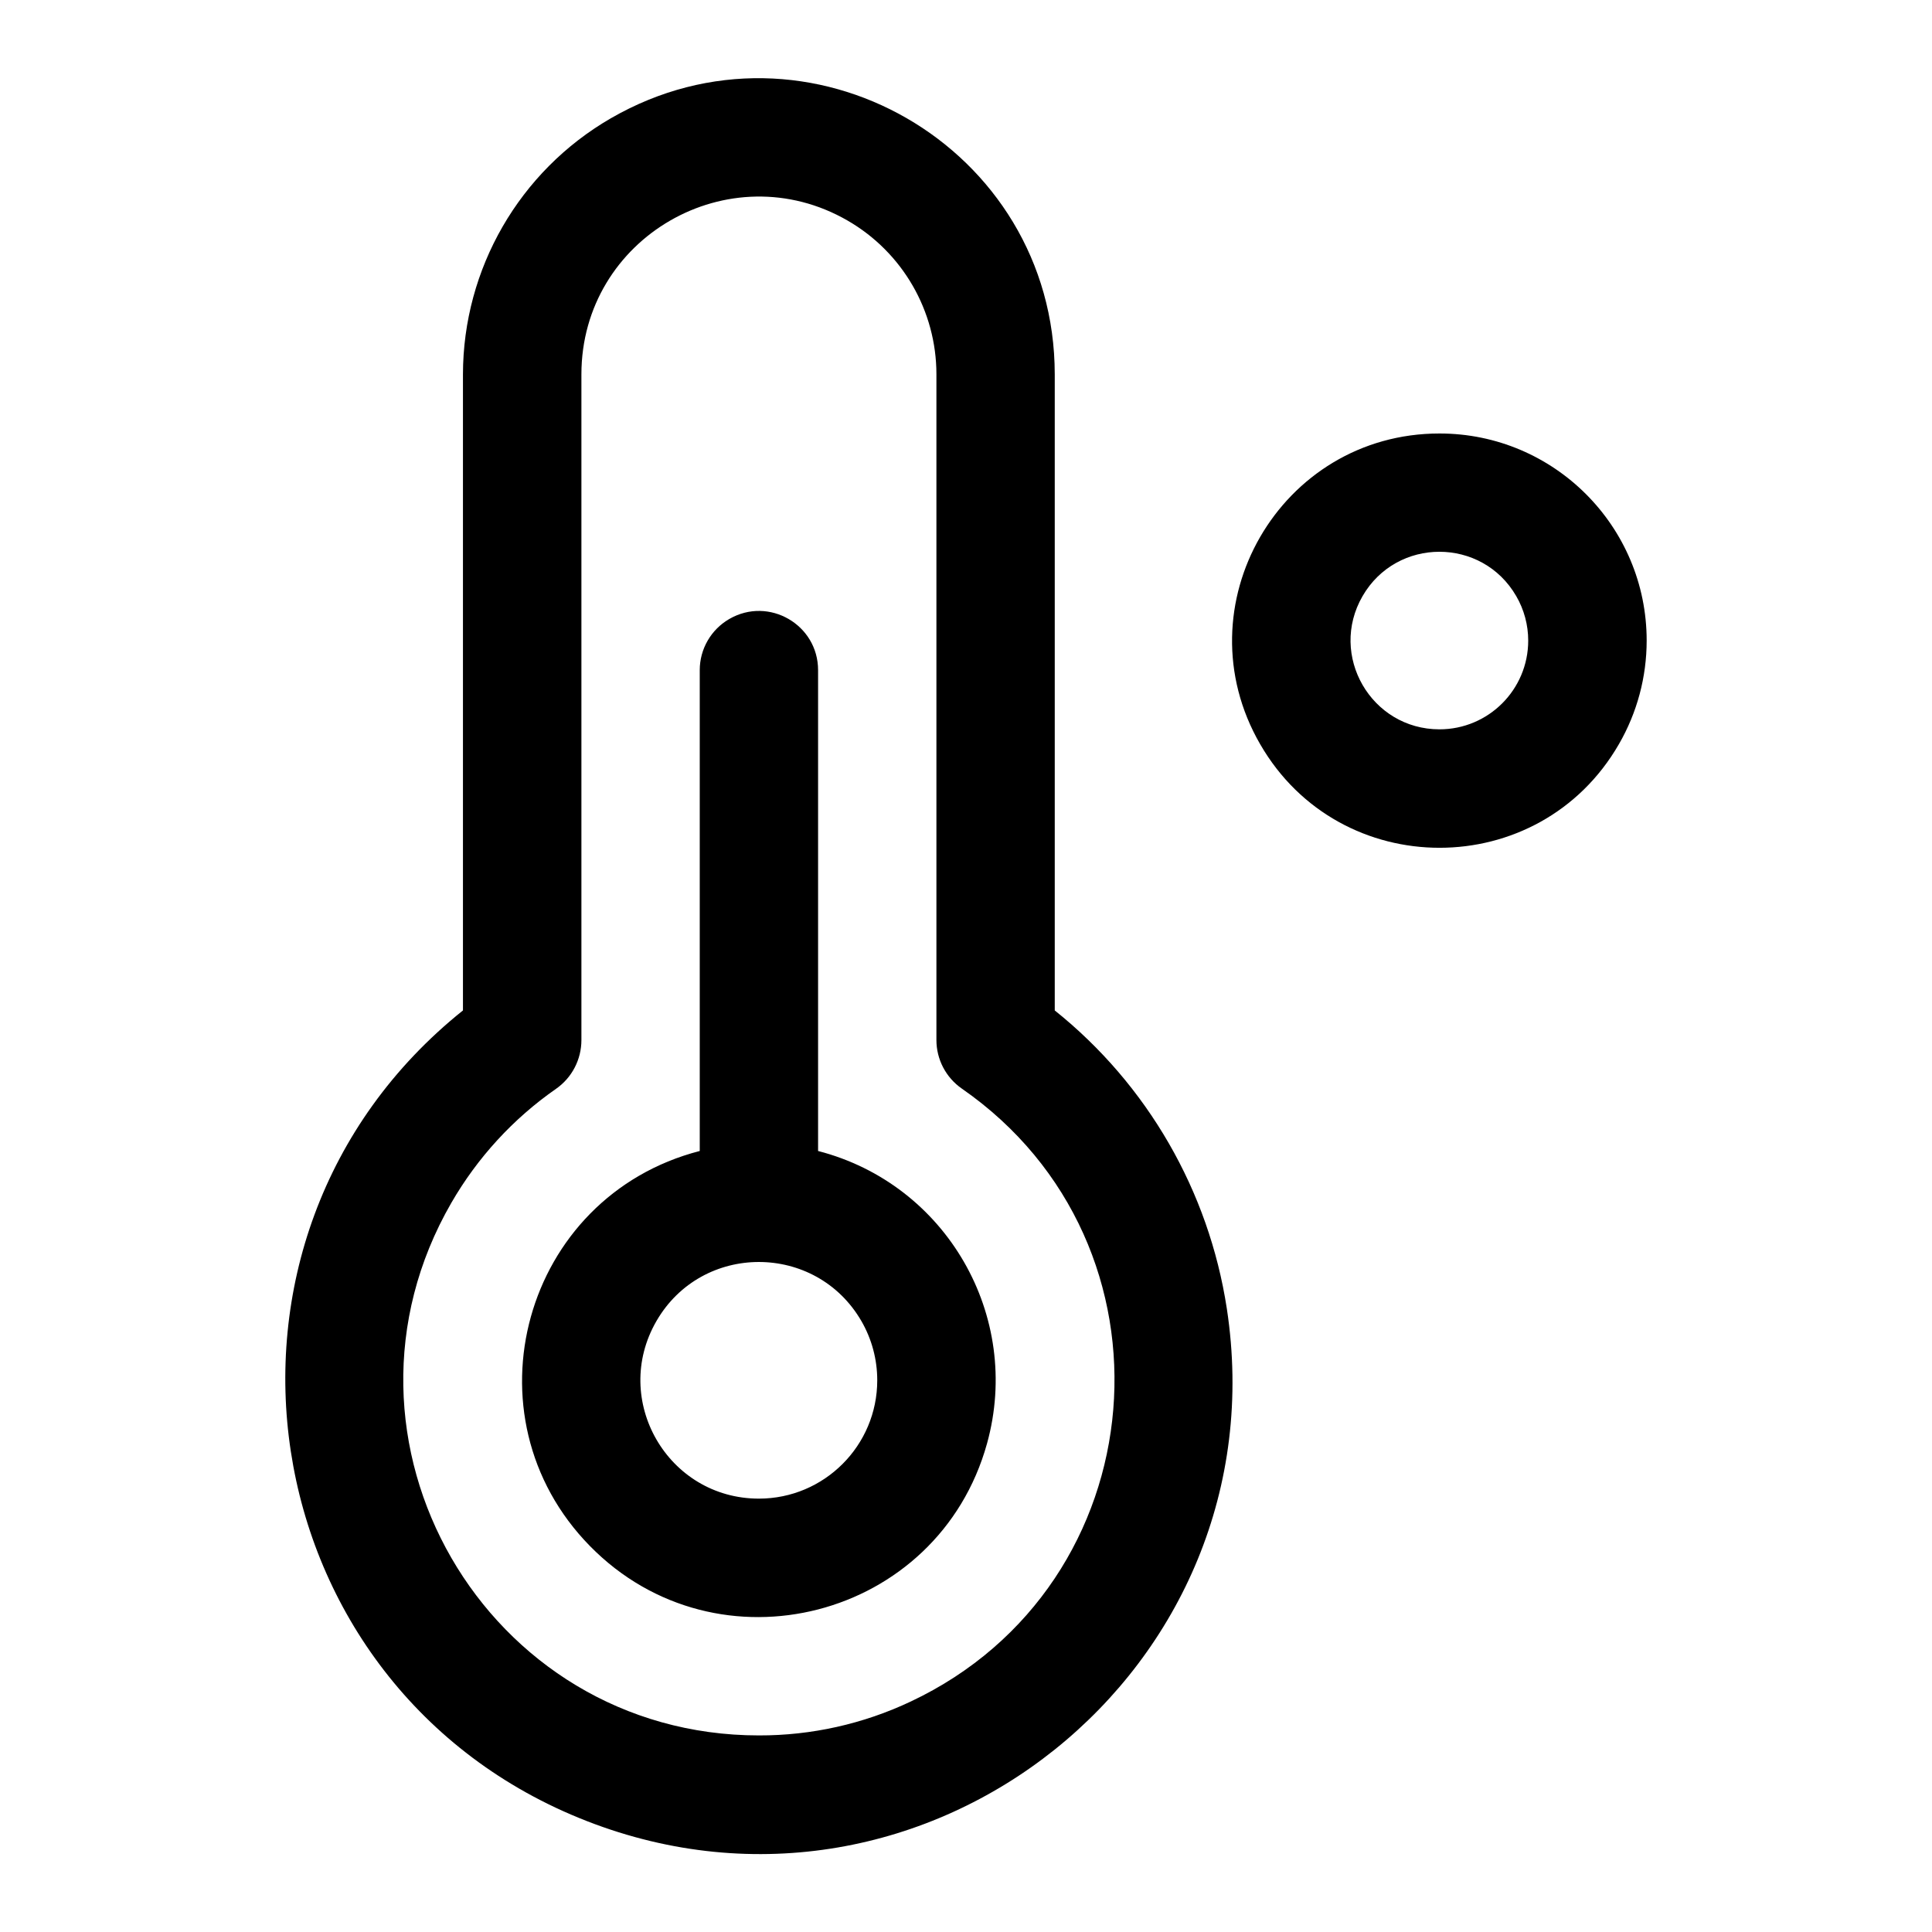 <svg width="16" height="16" id="Thermometer--Streamline-Phosphor.svg" fill="#000000" viewBox="-0.5 -0.5 16 16" xmlns="http://www.w3.org/2000/svg"><desc>Thermometer Streamline Icon: https://streamlinehq.com</desc><path stroke-width="1" d="M11.421 3.09c-1.32 0 -2.146 1.429 -1.485 2.573 0.66 1.144 2.311 1.144 2.971 0 0.151 -0.261 0.23 -0.557 0.23 -0.858 0 -0.947 -0.768 -1.715 -1.715 -1.715Zm0 2.45c-0.566 0 -0.92 -0.613 -0.637 -1.103 0.283 -0.49 0.99 -0.49 1.273 -0 0.065 0.112 0.099 0.239 0.099 0.368 0 0.406 -0.329 0.735 -0.735 0.735Zm-5.146 3.492v-3.982c0 -0.377 -0.408 -0.613 -0.735 -0.424 -0.152 0.088 -0.245 0.249 -0.245 0.424v3.982c-1.461 0.377 -1.966 2.195 -0.909 3.272 1.057 1.077 2.884 0.605 3.288 -0.849 0.293 -1.057 -0.337 -2.149 -1.399 -2.423Zm-0.49 2.879c-0.755 0 -1.226 -0.817 -0.849 -1.47 0.377 -0.653 1.32 -0.653 1.698 -0 0.086 0.149 0.131 0.318 0.131 0.49 0 0.541 -0.439 0.98 -0.98 0.98Zm2.45 -4.043V2.6c-0.001 -1.886 -2.044 -3.064 -3.677 -2.12C3.801 0.918 3.335 1.726 3.334 2.6v5.268c-2.356 1.886 -1.787 5.616 1.025 6.713 2.812 1.097 5.757 -1.261 5.301 -4.244 -0.149 -0.973 -0.657 -1.854 -1.425 -2.469ZM5.785 13.872c-2.264 0 -3.679 -2.45 -2.547 -4.411 0.216 -0.374 0.512 -0.697 0.867 -0.944 0.132 -0.092 0.21 -0.243 0.21 -0.404V2.6c0 -1.132 1.225 -1.839 2.205 -1.273 0.455 0.263 0.735 0.748 0.735 1.273v5.513c-0 0.16 0.078 0.31 0.21 0.402 1.86 1.29 1.626 4.11 -0.422 5.076 -0.393 0.186 -0.823 0.282 -1.258 0.281Z"></path></svg>